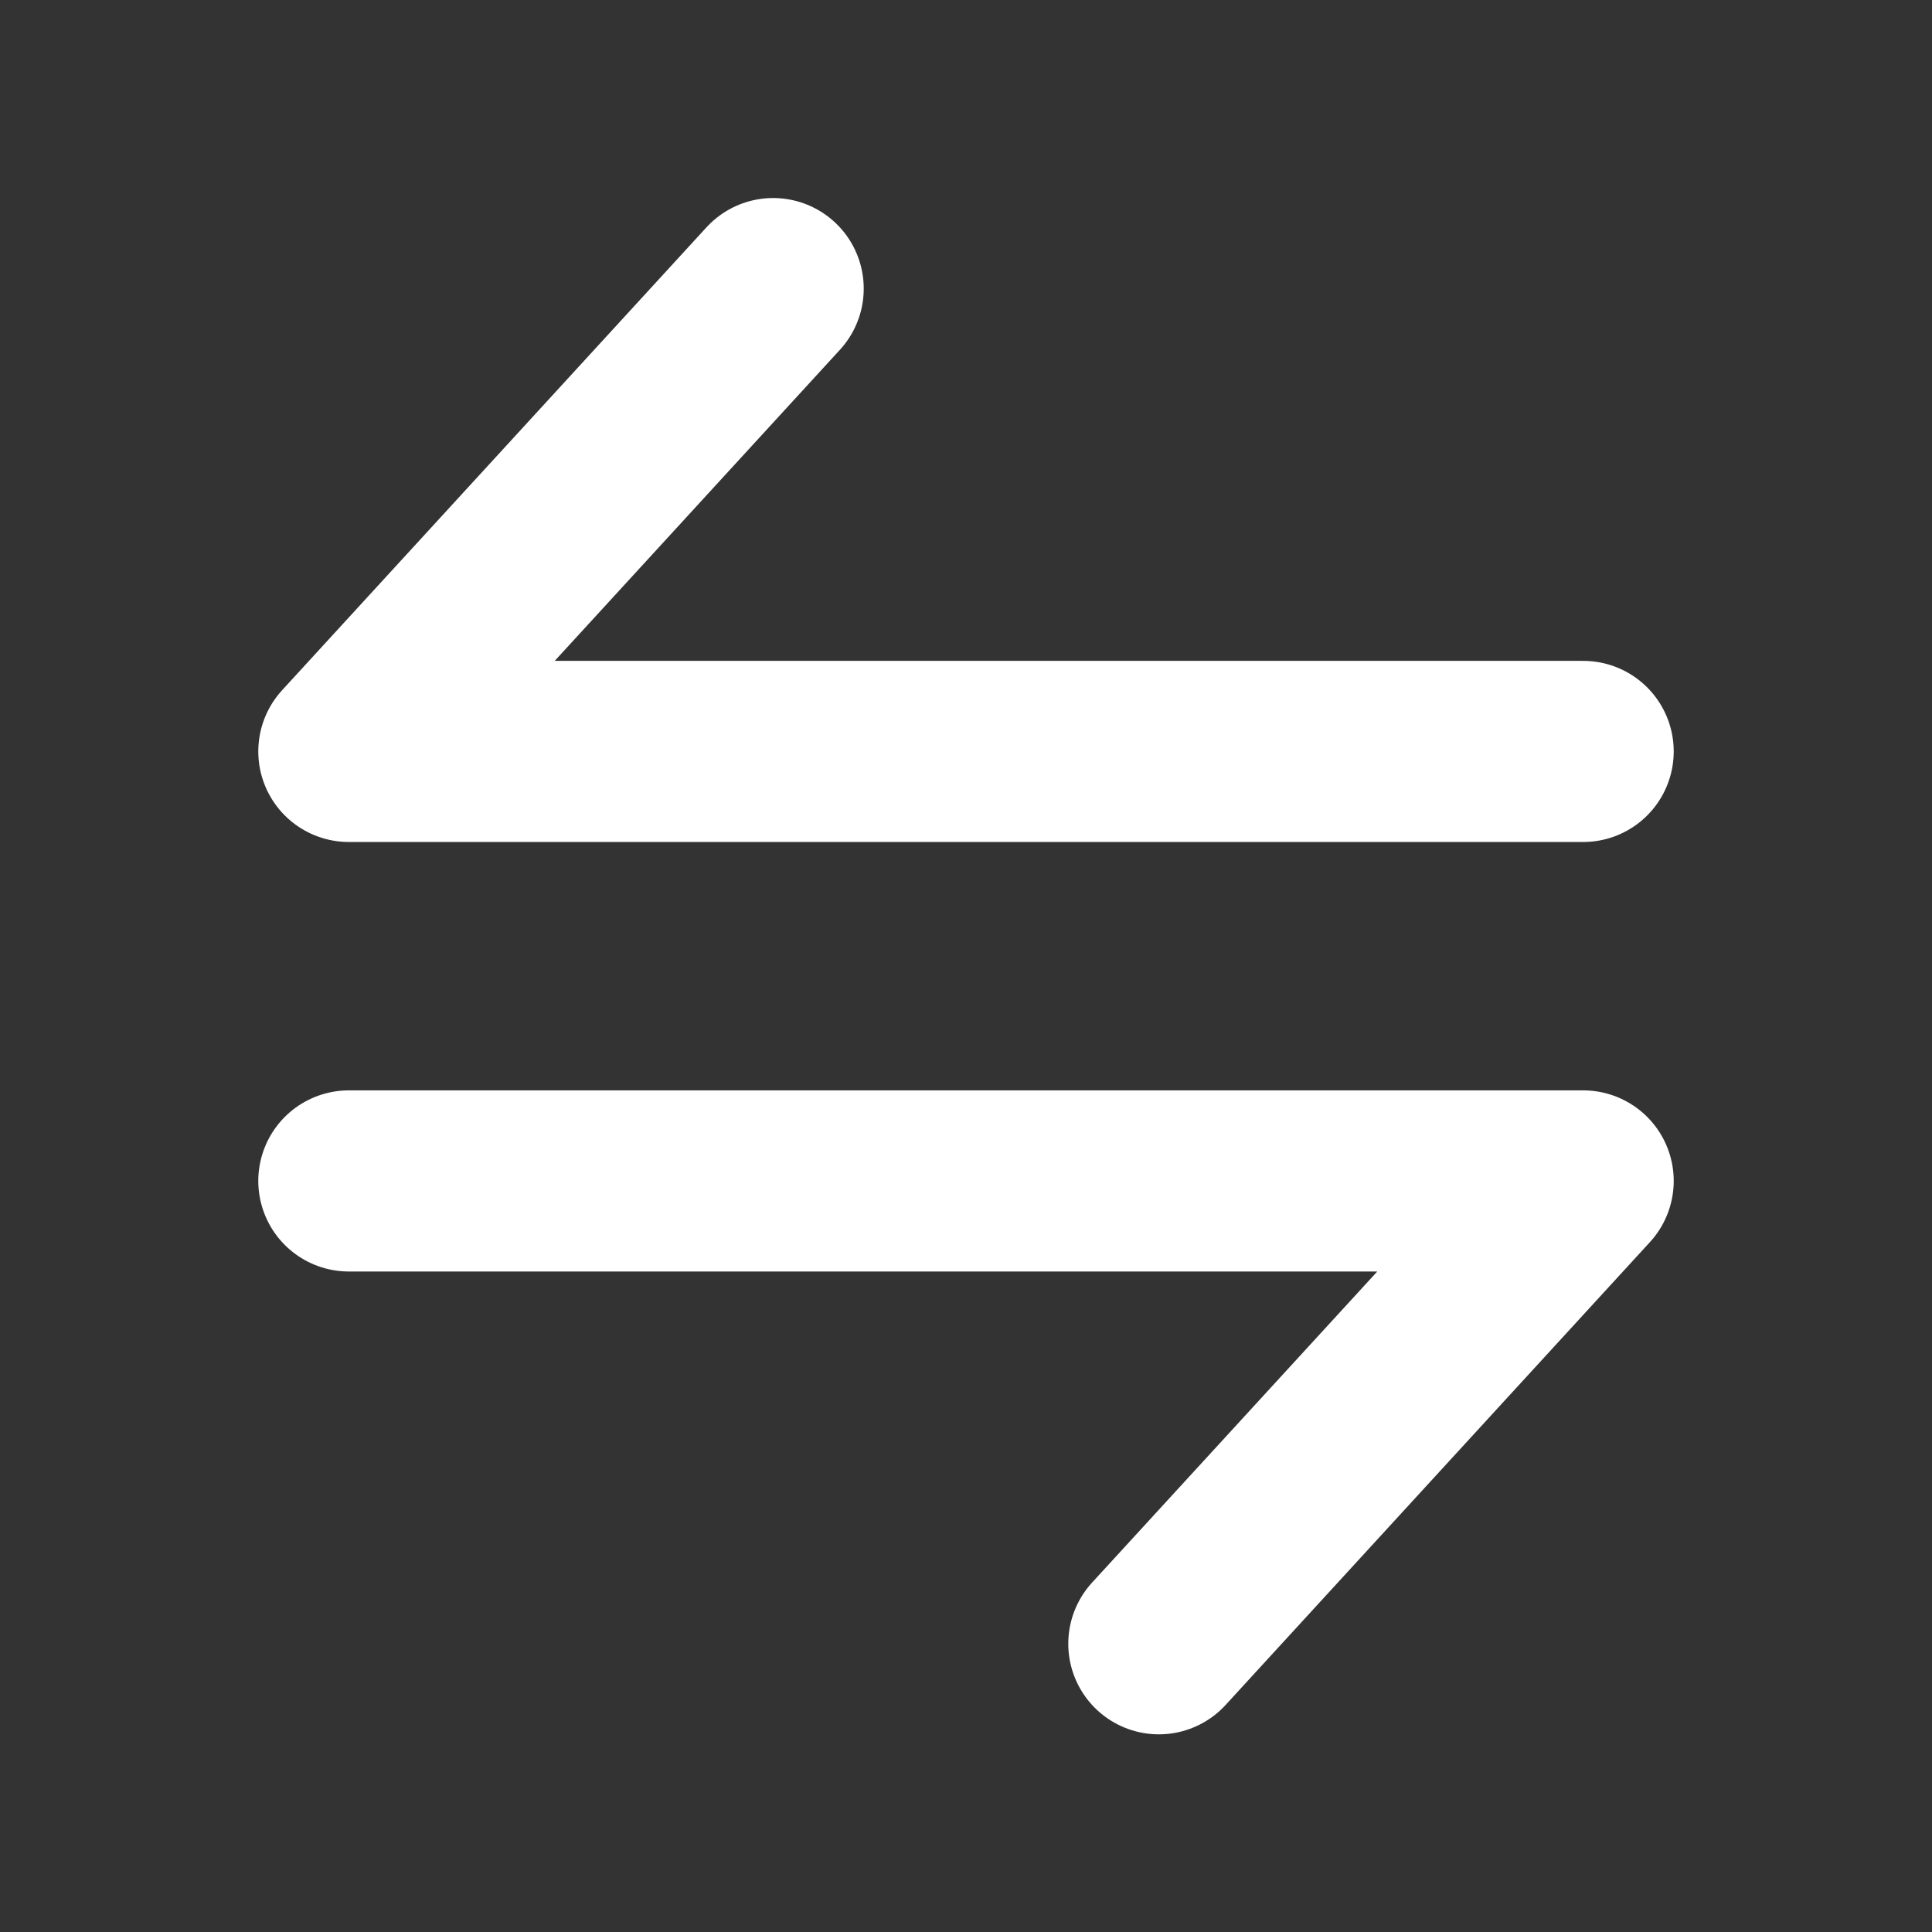 <svg width="16" height="16" viewBox="0 0 16 16" fill="none" xmlns="http://www.w3.org/2000/svg">
<rect x="0" y="0" width="16" height="16" fill="#333333" stroke="none"/>
<path d="M13.111 6.223H2.889L6.403 2.39" stroke="white" stroke-width="1.5" stroke-linecap="round" stroke-linejoin="round"/>
<path d="M2.889 9.78H13.111L9.597 13.613" stroke="white" stroke-width="1.5" stroke-linecap="round" stroke-linejoin="round"/>
</svg>
